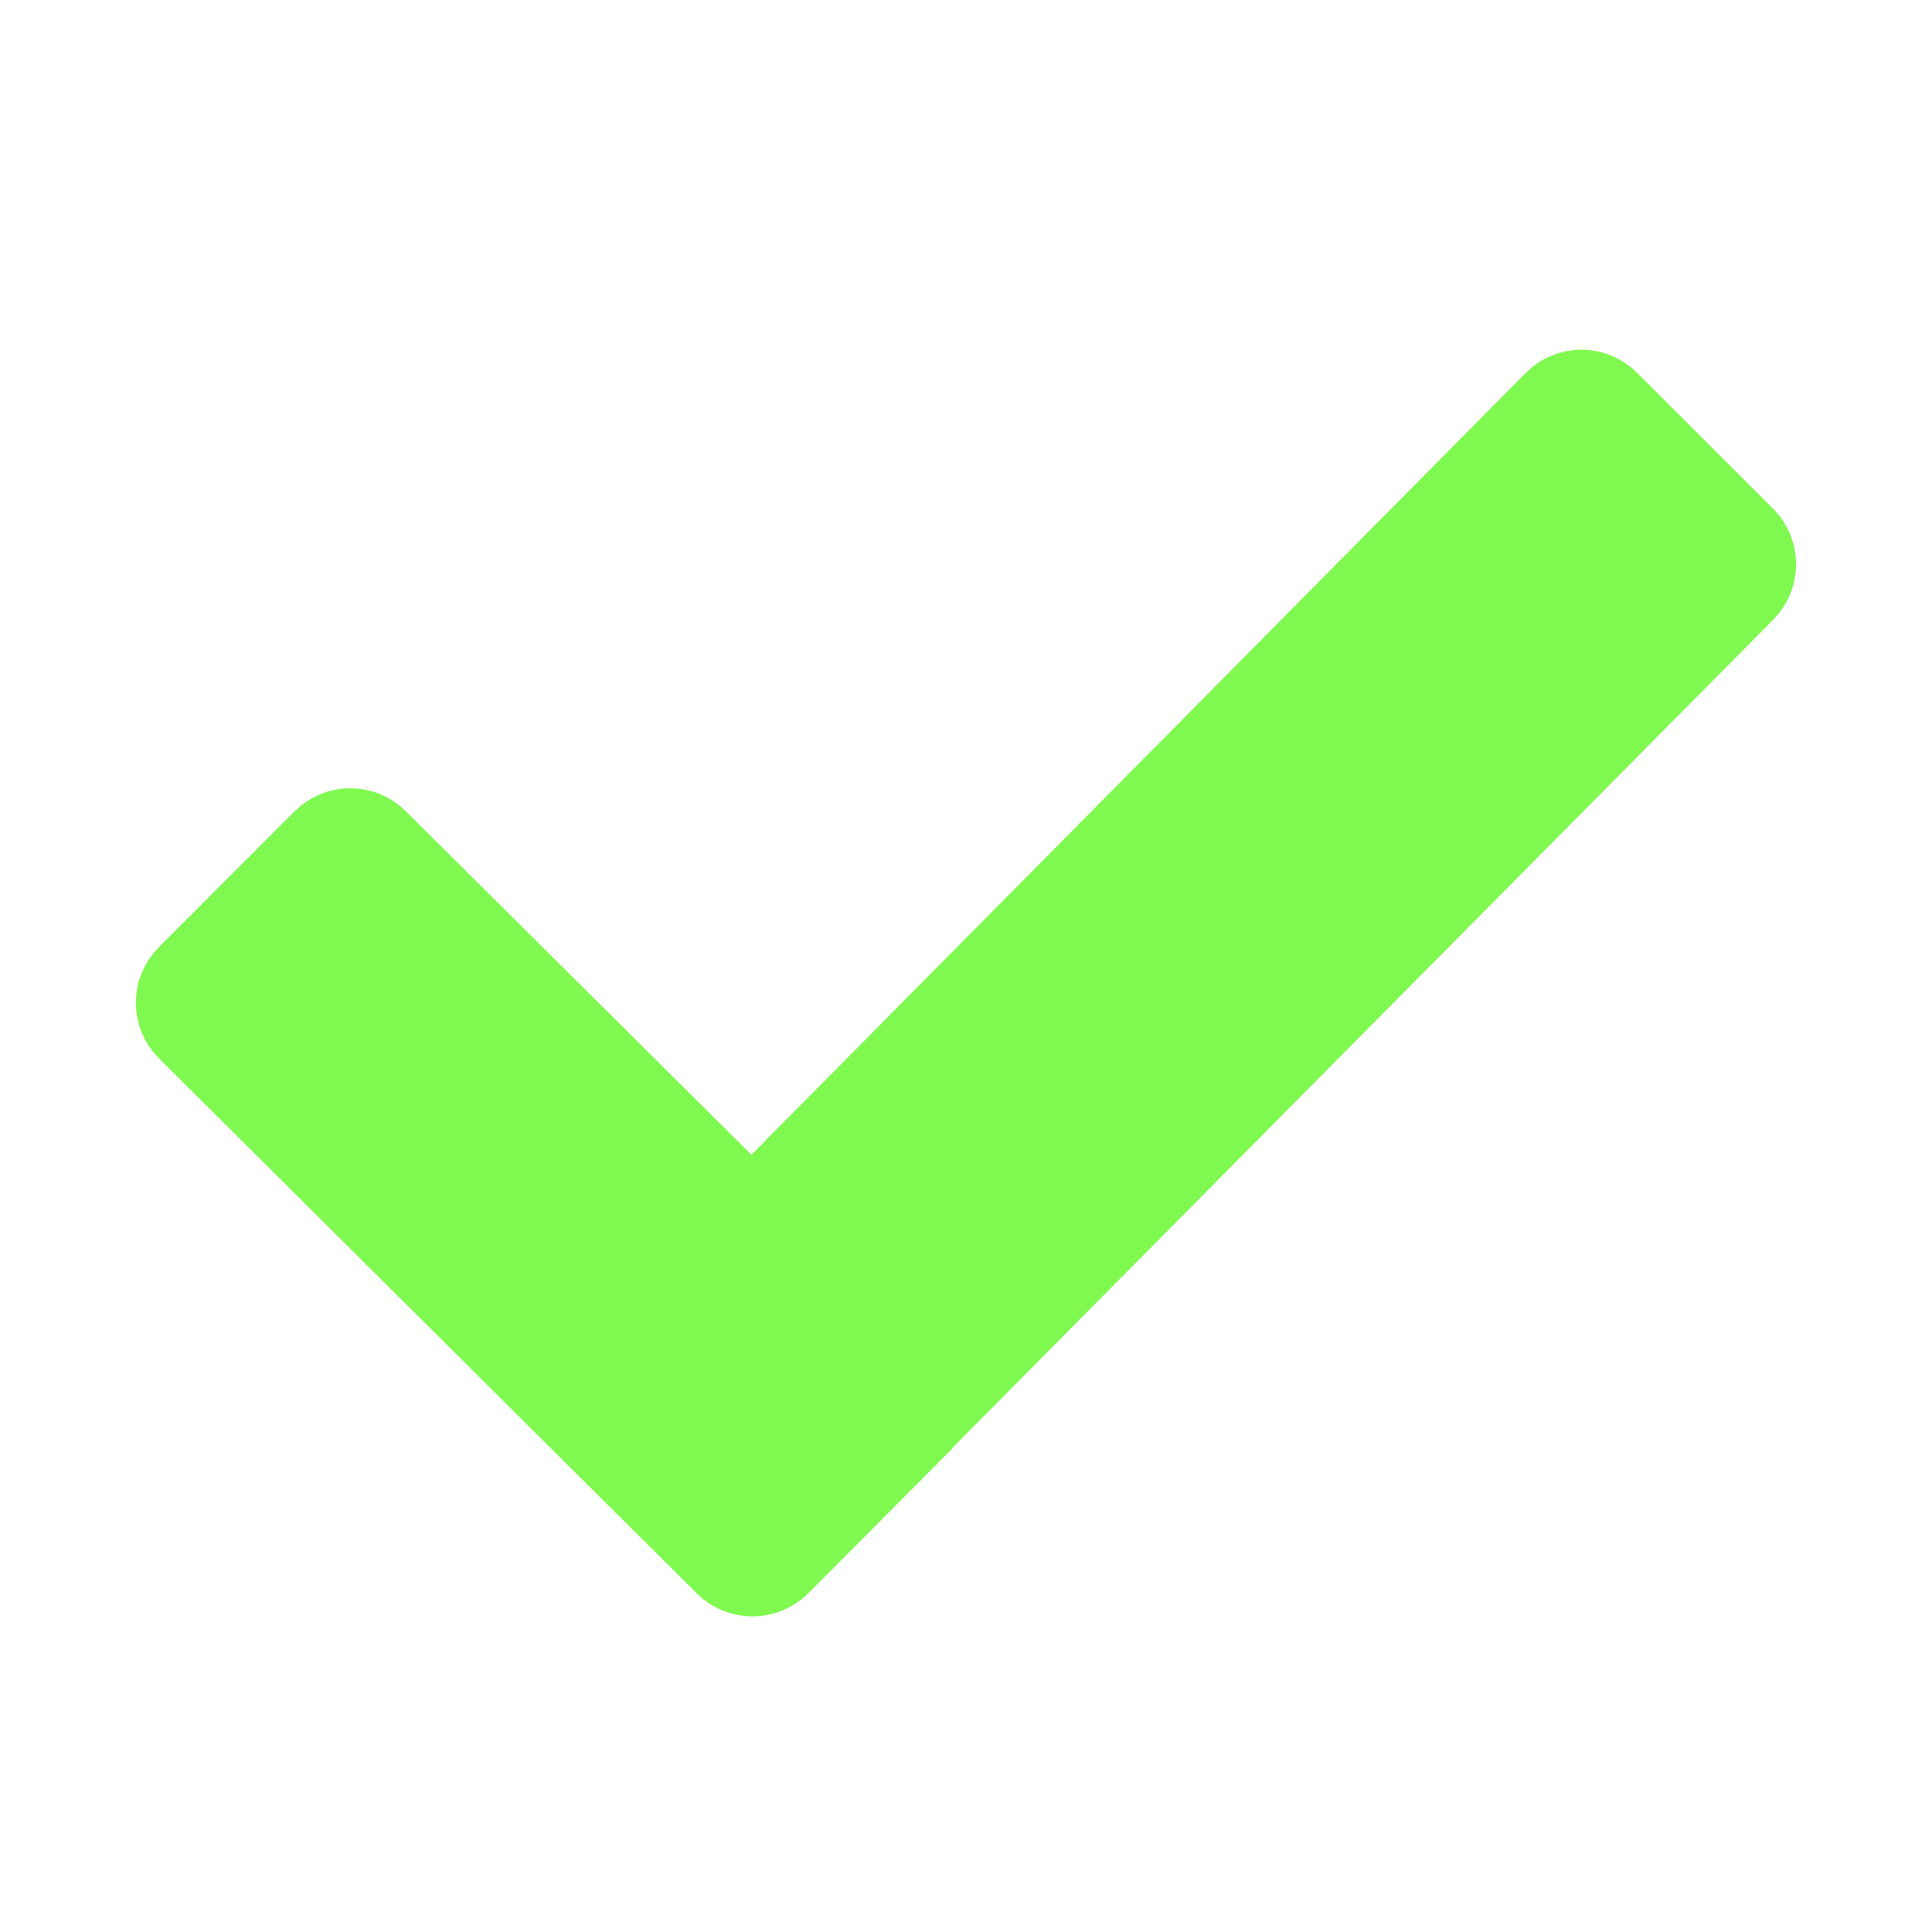 <?xml version="1.0" encoding="UTF-8"?> <svg xmlns="http://www.w3.org/2000/svg" width="16" height="16" viewBox="0 0 16 16" fill="none"><path d="M6.037 12.932L1.581 8.499C1.555 8.474 1.535 8.444 1.521 8.41C1.507 8.377 1.5 8.341 1.5 8.304C1.5 8.268 1.507 8.232 1.521 8.199C1.535 8.165 1.555 8.135 1.581 8.109L2.706 6.983C2.814 6.876 2.987 6.876 3.095 6.983L6.029 9.899C6.136 10.007 6.311 10.006 6.419 9.898L12.901 3.353C13.009 3.244 13.184 3.244 13.292 3.352L14.419 4.478C14.526 4.586 14.526 4.759 14.42 4.867L7.357 11.993L7.359 11.995L6.427 12.931C6.32 13.038 6.145 13.038 6.037 12.932Z" fill="#7FF84F" stroke="#7FF84F" stroke-width="0.75" stroke-miterlimit="10"></path></svg> 